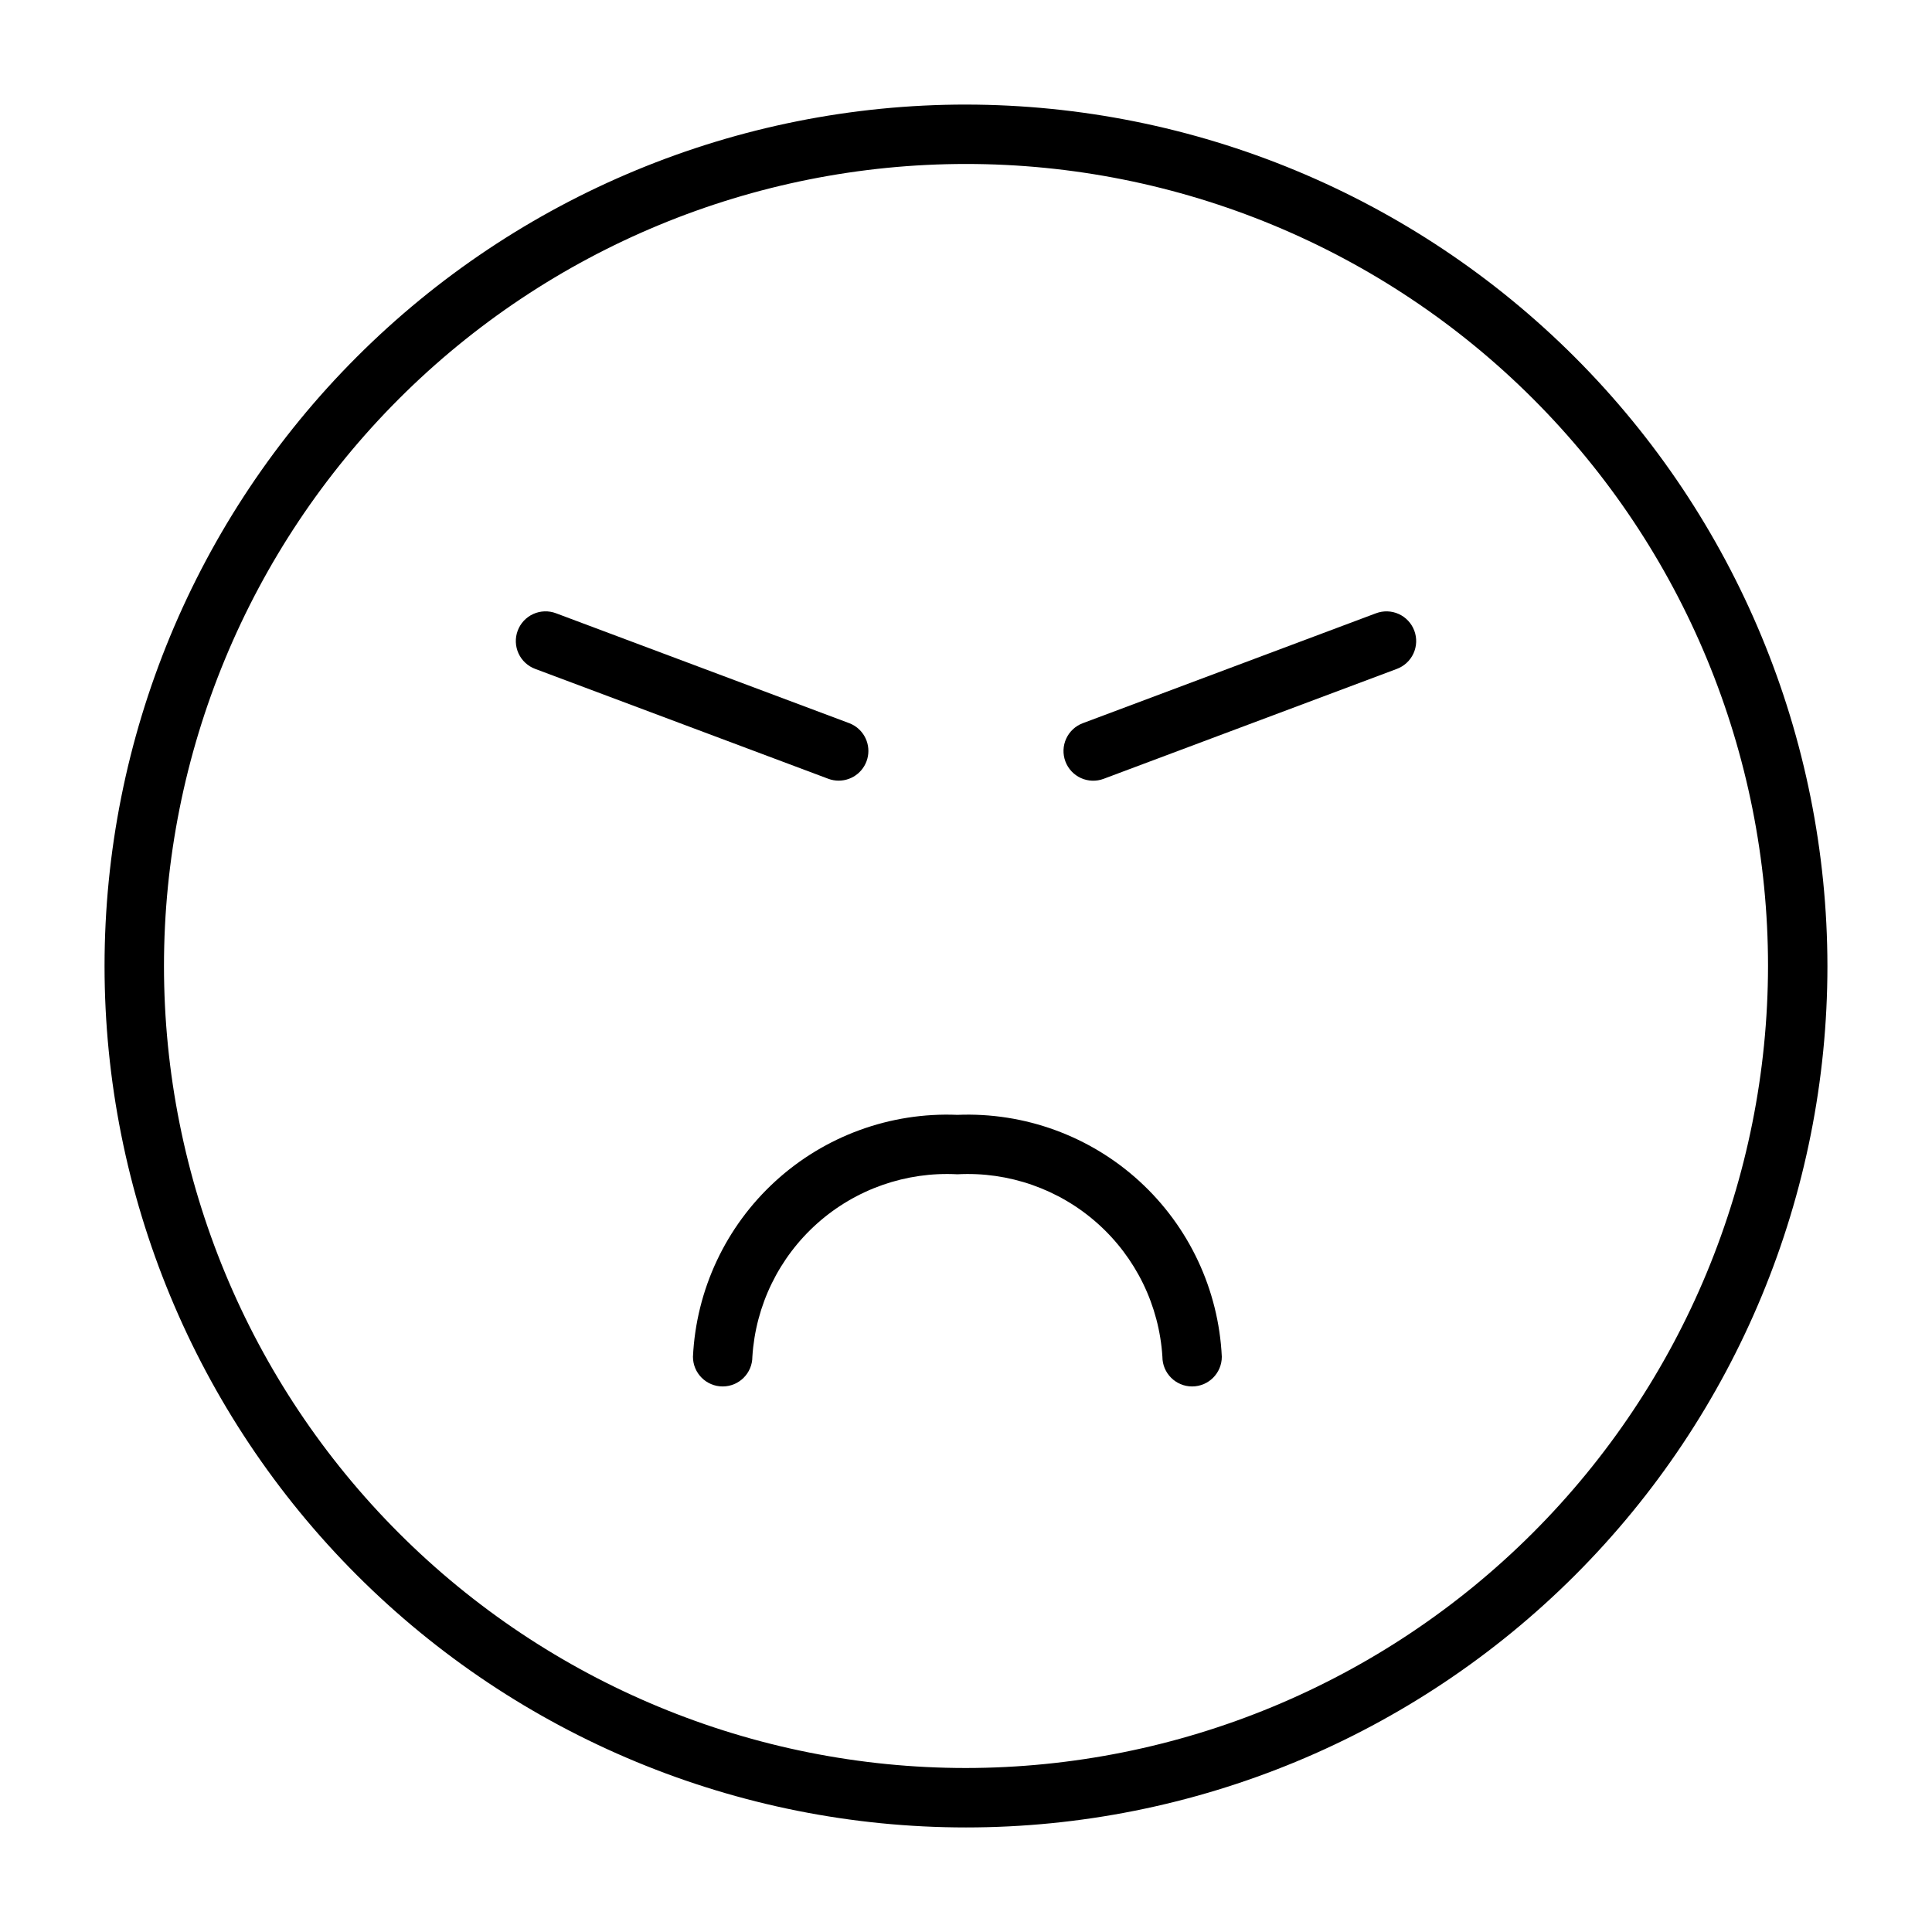 <?xml version="1.0" encoding="UTF-8"?>
<!-- Uploaded to: SVG Repo, www.svgrepo.com, Generator: SVG Repo Mixer Tools -->
<svg fill="#000000" width="800px" height="800px" version="1.1" viewBox="144 144 512 512" xmlns="http://www.w3.org/2000/svg">
 <g>
  <path d="m400 171.71c-60.547 0-118.61 24.051-161.43 66.863s-66.863 100.88-66.863 161.43c0 60.543 24.051 118.61 66.863 161.42s100.88 66.867 161.43 66.867c60.543 0 118.61-24.055 161.42-66.867s66.867-100.88 66.867-161.42c-0.07-60.527-24.145-118.55-66.941-161.35-42.801-42.801-100.82-66.871-161.35-66.941zm0 440.83c-56.371 0-110.43-22.395-150.29-62.254-39.859-39.859-62.254-93.922-62.254-150.29 0-56.371 22.395-110.43 62.254-150.29s93.922-62.254 150.29-62.254c56.367 0 110.43 22.395 150.29 62.254 39.859 39.859 62.254 93.922 62.254 150.29-0.062 56.348-22.477 110.38-62.324 150.22-39.844 39.848-93.871 62.262-150.22 62.324z"/>
  <path d="m397.72 439.45c-17.777-0.738-35.129 5.59-48.258 17.602-13.129 12.008-20.973 28.727-21.82 46.5 0 4.348 3.523 7.871 7.871 7.871s7.871-3.523 7.871-7.871c0.855-13.598 7.043-26.305 17.219-35.359 10.176-9.055 23.516-13.727 37.117-12.996 13.602-0.73 26.941 3.941 37.113 12.996 10.176 9.059 16.363 21.766 17.215 35.359 0 4.348 3.523 7.871 7.871 7.871s7.871-3.523 7.871-7.871c-0.844-17.773-8.688-34.488-21.816-46.5-13.129-12.008-30.477-18.336-48.254-17.602z"/>
  <path d="m508.64 306.53-77.66 29.113h0.004c-1.965 0.723-3.559 2.203-4.43 4.106-0.871 1.902-0.949 4.074-0.215 6.035 0.734 1.961 2.219 3.551 4.125 4.414 1.906 0.863 4.082 0.93 6.039 0.188l77.66-29.113c1.961-0.727 3.555-2.203 4.426-4.106 0.871-1.906 0.949-4.078 0.215-6.035-0.734-1.961-2.219-3.551-4.125-4.414-1.906-0.863-4.078-0.93-6.035-0.188z"/>
  <path d="m366.26 350.88c3.809 0 7.066-2.723 7.746-6.469 0.68-3.746-1.422-7.441-4.984-8.777l-77.66-29.109c-1.957-0.742-4.129-0.676-6.039 0.188-1.906 0.863-3.391 2.453-4.125 4.414-0.734 1.957-0.656 4.133 0.215 6.035 0.871 1.902 2.465 3.379 4.43 4.106l77.66 29.113c0.879 0.332 1.816 0.5 2.758 0.5z"/>
 </g>
</svg>